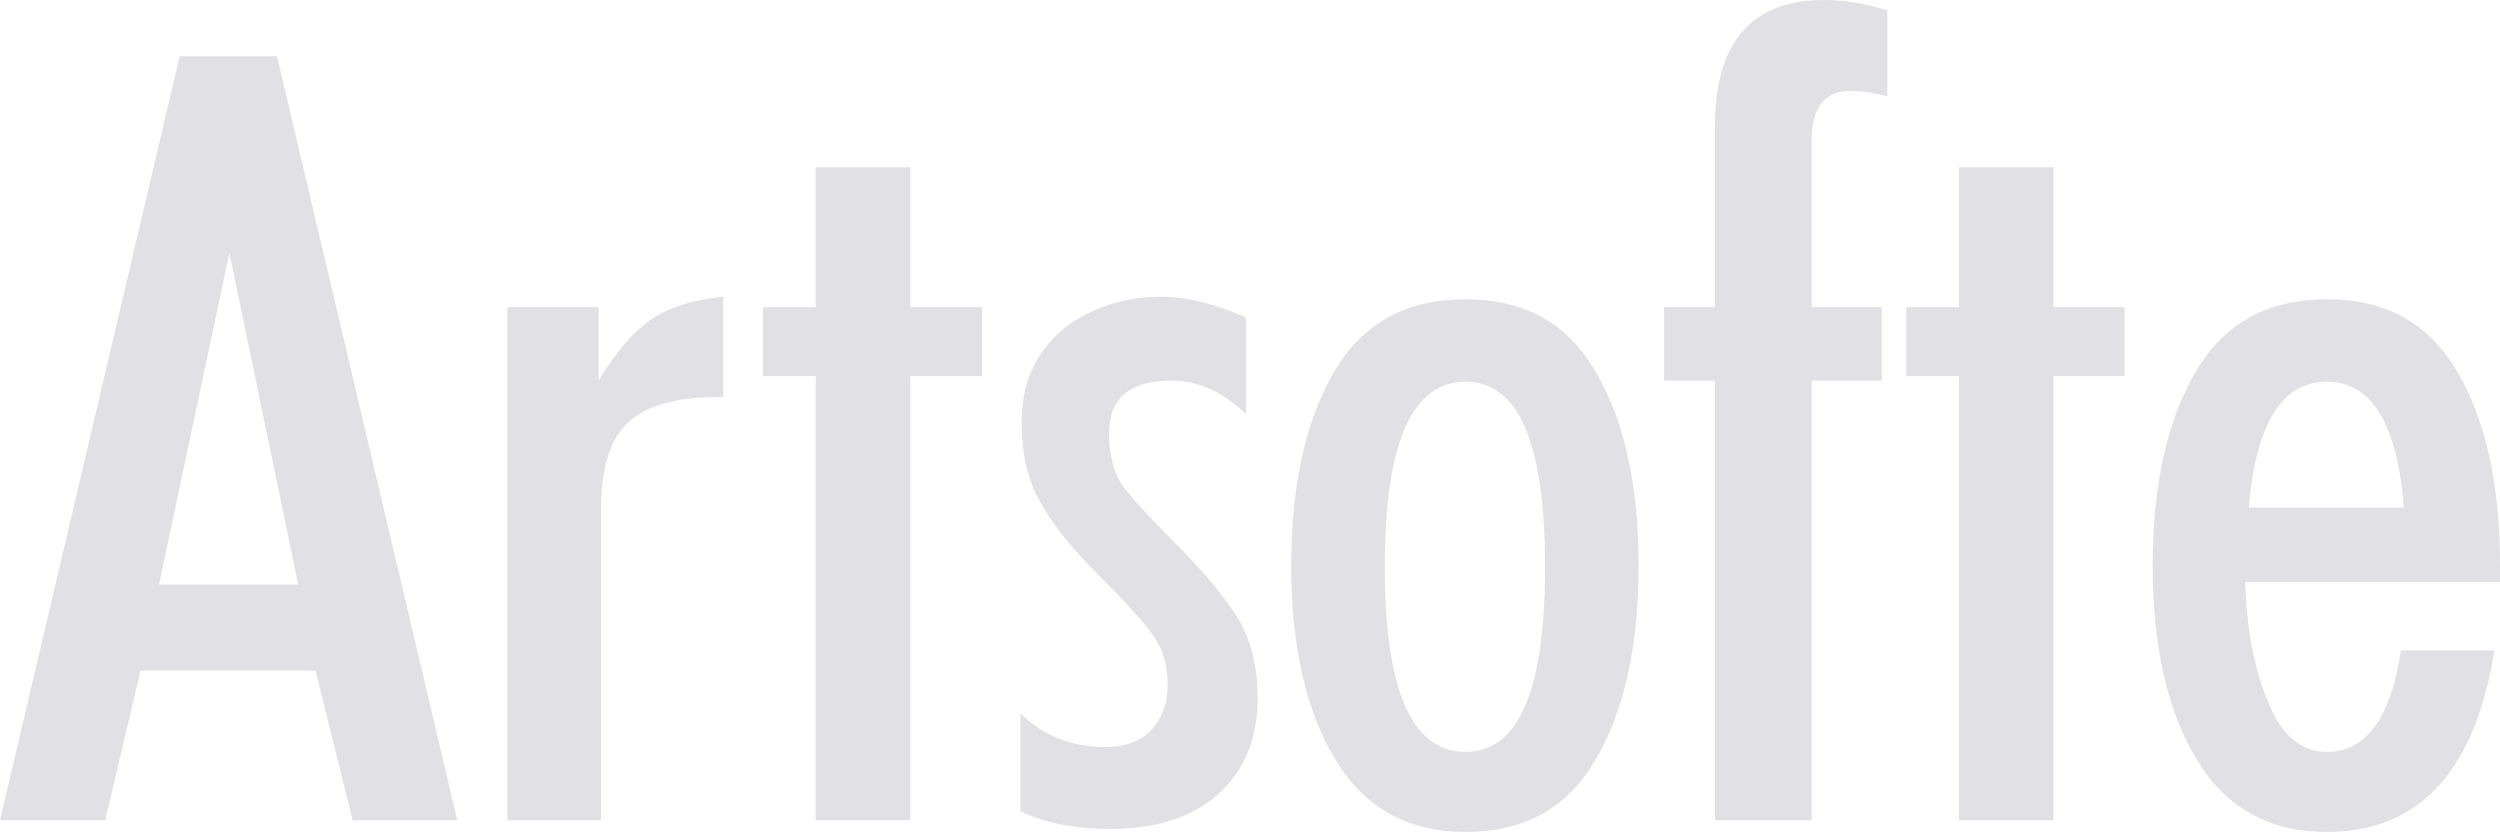 <svg width="180" height="60" viewBox="0 0 180 60" fill="none" xmlns="http://www.w3.org/2000/svg">
<path d="M179.602 46.83C178.194 55.542 174.184 59.898 167.541 59.898C163.408 59.898 160.27 58.186 158.158 54.67C156.046 51.186 154.99 46.524 154.99 40.717C154.99 34.924 156.046 30.262 158.082 26.777C160.148 23.262 163.27 21.55 167.541 21.55C171.765 21.55 174.888 23.262 176.923 26.777C178.99 30.262 180 34.924 180 40.717V41.909H161.648C161.77 45.301 162.306 48.206 163.316 50.575C164.281 52.943 165.689 54.136 167.541 54.136C170.357 54.136 172.117 51.721 172.867 46.83H179.602ZM173.082 36.544C172.607 30.522 170.755 27.48 167.541 27.48C164.281 27.48 162.429 30.522 161.908 36.544H173.082ZM141.046 59.057V27.083H137.25V22.116H141.046V12.044H147.857V22.116H152.969V27.083H147.857V59.057H141.046ZM123.474 59.057V27.404H119.816V22.116H123.474V9.14C123.474 3.042 126.077 0 131.357 0C132.811 0 134.342 0.26 135.888 0.749V6.954C134.969 6.679 134.036 6.557 133.209 6.557C131.357 6.557 130.439 7.734 130.439 10.164V22.116H135.49V27.404H130.439V59.057H123.474ZM105.52 27.48C101.648 27.48 99.704 31.928 99.704 40.808C99.704 49.688 101.648 54.136 105.52 54.136C109.347 54.136 111.245 49.688 111.245 40.808C111.245 31.928 109.347 27.48 105.52 27.48ZM105.52 21.55C109.745 21.55 112.867 23.262 114.888 26.777C116.954 30.262 117.979 34.924 117.979 40.717C117.979 46.524 116.954 51.186 114.888 54.67C112.867 58.186 109.745 59.898 105.52 59.898C101.372 59.898 98.25 58.186 96.138 54.67C94.025 51.186 92.969 46.524 92.969 40.717C92.969 34.924 94.025 30.262 96.046 26.777C98.112 23.262 101.25 21.55 105.52 21.55ZM79.546 53.784C81.077 53.784 82.225 53.341 82.975 52.47C83.725 51.583 84.077 50.529 84.077 49.337C84.077 47.854 83.679 46.57 82.852 45.516C82.056 44.461 80.725 43.009 78.888 41.206C77.082 39.356 75.719 37.69 74.877 36.101C73.99 34.572 73.561 32.677 73.561 30.43C73.561 28.581 73.959 27.007 74.832 25.646C75.674 24.317 76.852 23.262 78.444 22.513C79.99 21.764 81.704 21.367 83.556 21.367C85.393 21.367 87.475 21.856 89.709 22.865V29.819C88.087 28.229 86.281 27.404 84.337 27.404C81.352 27.404 79.852 28.673 79.852 31.179C79.852 32.799 80.204 34.038 80.816 34.955C81.475 35.841 82.76 37.247 84.689 39.188C86.633 41.114 88.087 42.871 89.097 44.461C90.061 46.05 90.551 47.976 90.551 50.269C90.551 53.127 89.618 55.42 87.781 57.131C85.929 58.797 83.326 59.684 79.944 59.684C77.388 59.684 75.184 59.24 73.469 58.4V51.369C75.138 52.989 77.174 53.784 79.546 53.784ZM58.73 59.057V27.083H54.934V22.116H58.73V12.044H65.541V22.116H70.699V27.083H65.541V59.057H58.73ZM36.536 59.057V22.116H43.102V27.404C44.281 25.463 45.474 24.011 46.745 23.094C48.031 22.162 49.791 21.596 52.071 21.367V28.581H51.766C48.689 28.581 46.485 29.208 45.214 30.43C43.883 31.668 43.27 33.778 43.27 36.804V59.057H36.536ZM0 59.057L12.934 4.05H19.944L32.923 59.057H25.393L22.714 48.282H10.117L7.576 59.057H0ZM16.515 18.203L11.449 42.092H21.475L16.515 18.203Z" fill="#E1E0E5"/>
</svg>
